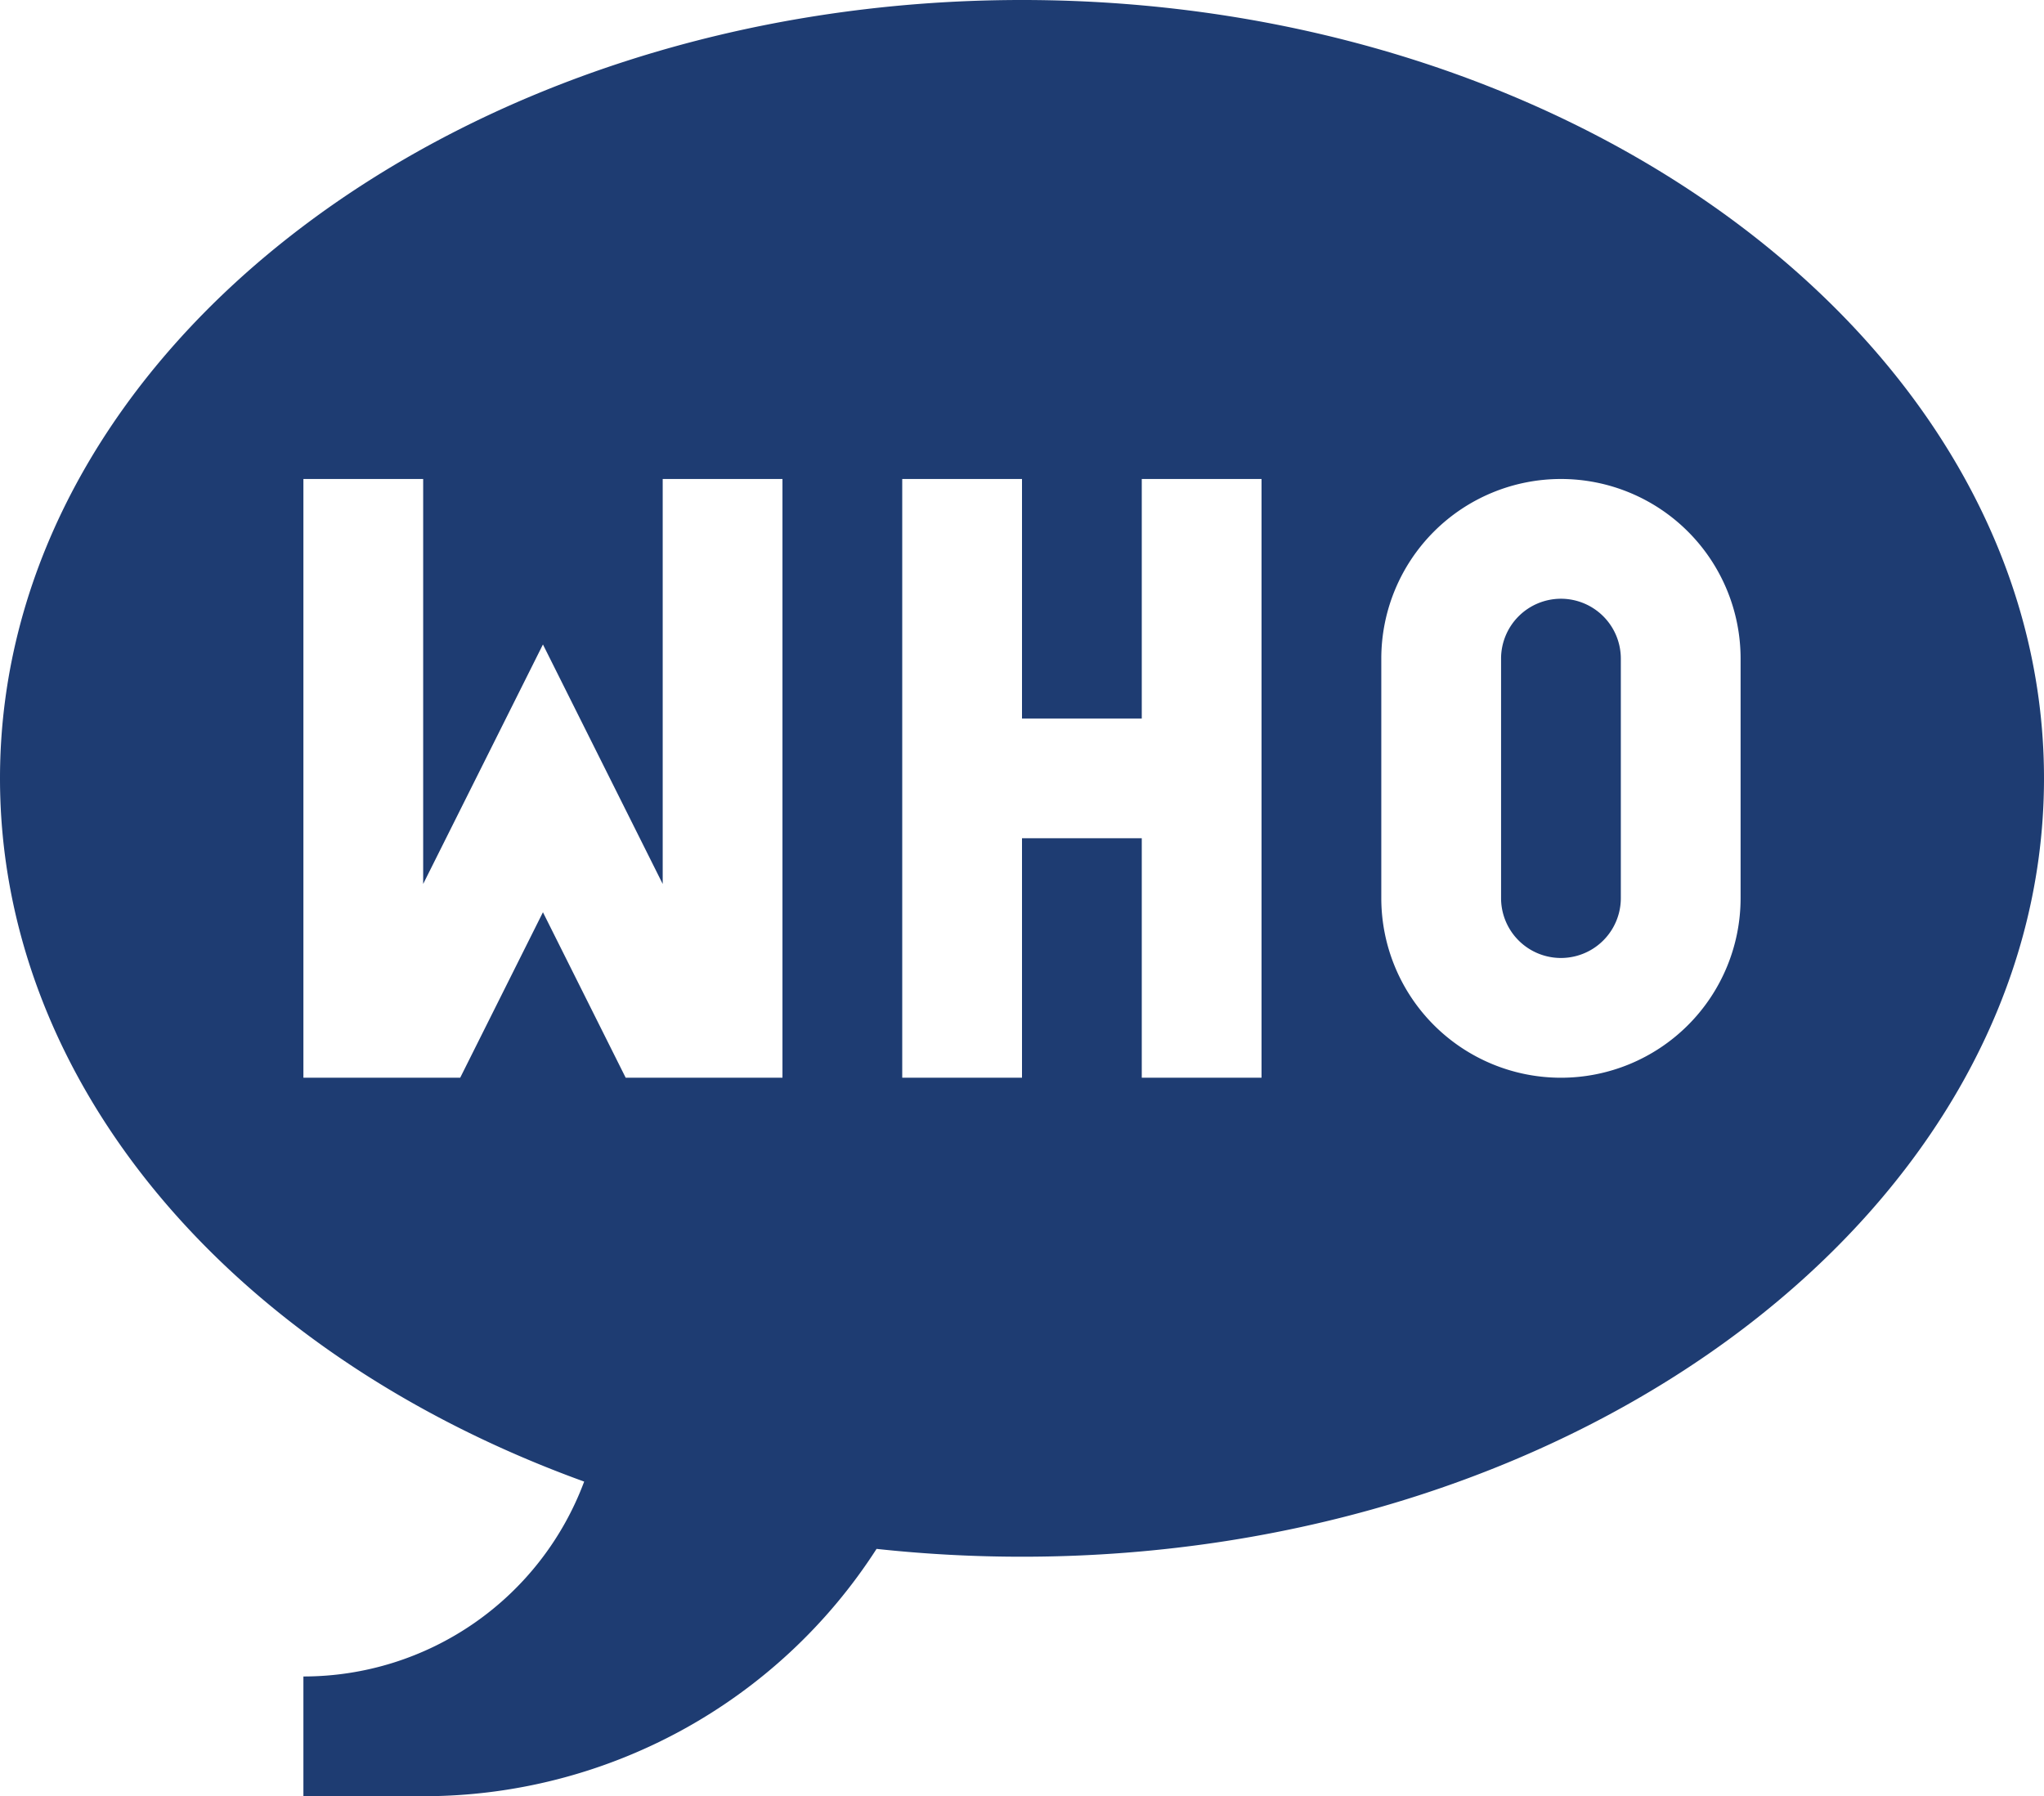 <svg xmlns="http://www.w3.org/2000/svg" width="512" height="450" viewBox="0 0 512 450">
  <g id="who" transform="translate(0 -31)">
    <path id="Path_144" data-name="Path 144" d="M256,31C115.39,31,0,118.48,0,226c0,76.069,57.558,144.023,146.327,176.177A75.015,75.015,0,0,1,76,451v30h30a134.942,134.942,0,0,0,113.569-61.963A338.743,338.743,0,0,0,256,421c140.61,0,256-87.48,256-195S396.61,31,256,31ZM196,301H156.728L136,259.545,115.272,301H76V151h30V252.455l30-60,30,60V151h30Zm120,0H286V241H256v60H226V151h30v60h30V151h30Zm120-45a45,45,0,0,1-90,0V196a45,45,0,0,1,90,0Z" fill="#1e3c72"/>
    <path id="Path_145" data-name="Path 145" d="M391,181a15.011,15.011,0,0,0-15,15v60a15,15,0,0,0,30,0V196A15.011,15.011,0,0,0,391,181Z" fill="#1e3c72"/>
  </g>
</svg>
